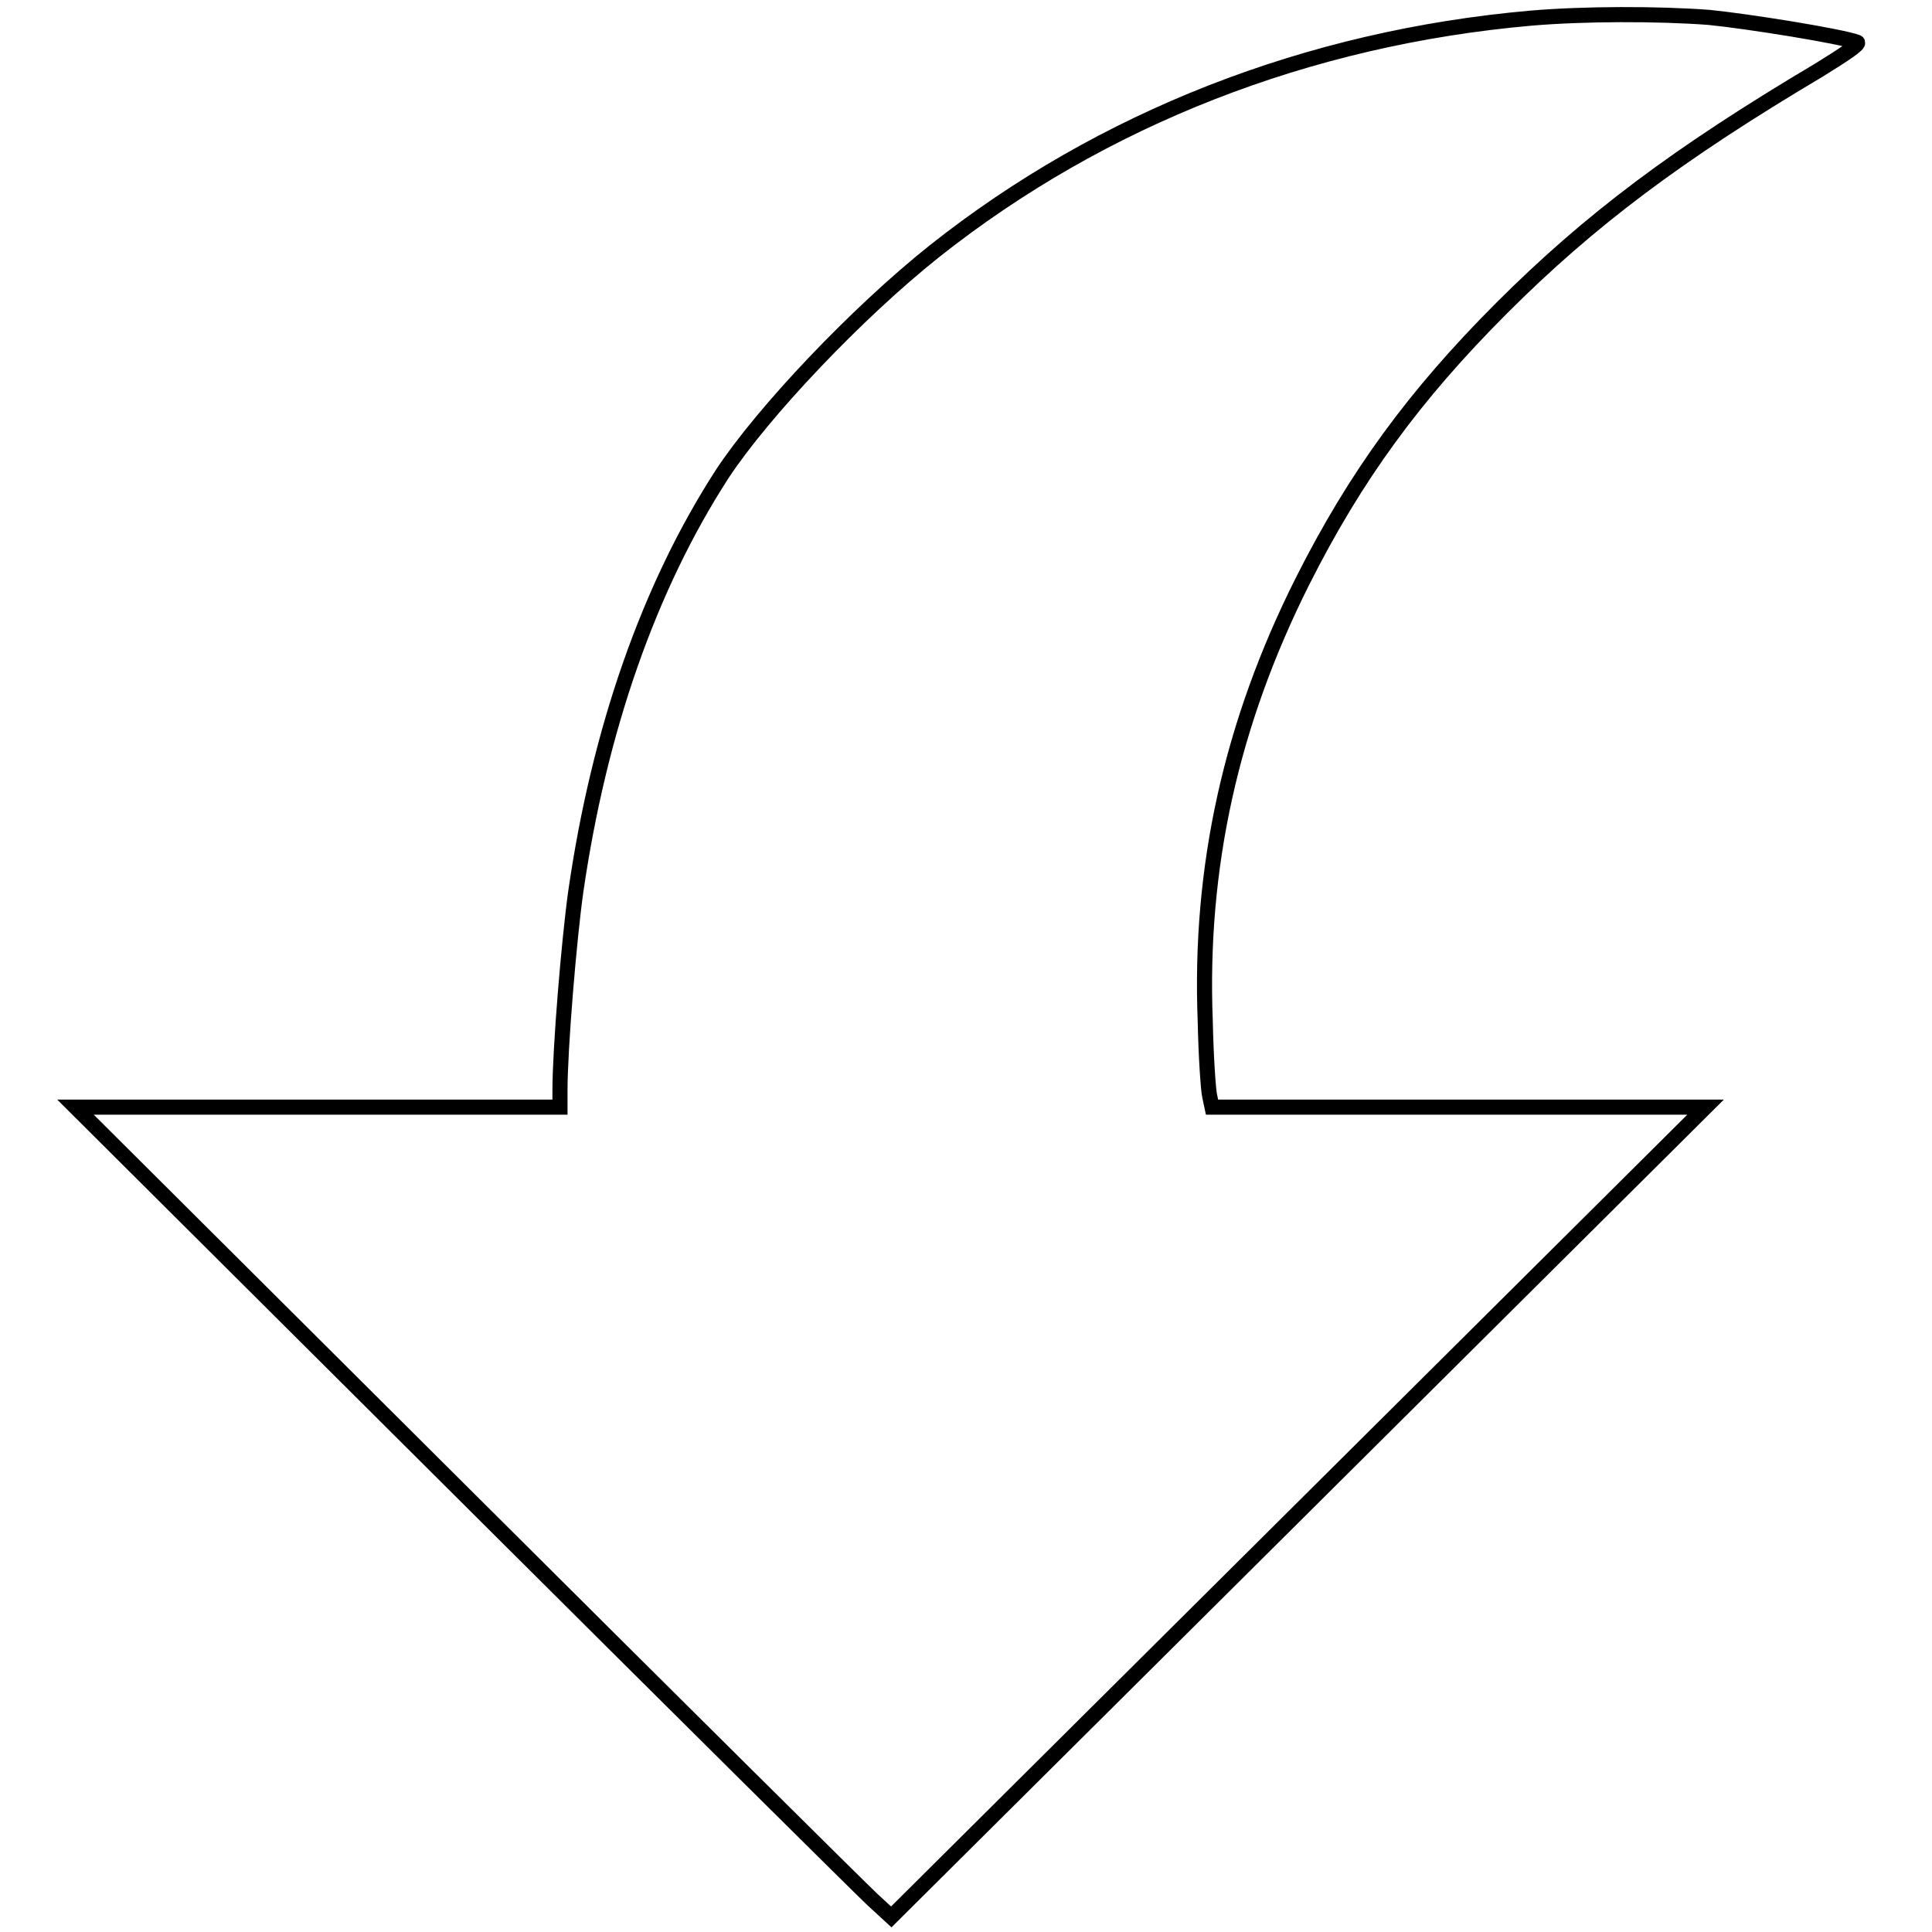 <?xml version="1.0" encoding="utf-8"?>
<!-- Svg Vector Icons : http://www.onlinewebfonts.com/icon -->
<!DOCTYPE svg PUBLIC "-//W3C//DTD SVG 1.1//EN" "http://www.w3.org/Graphics/SVG/1.1/DTD/svg11.dtd">
<svg version="1.1" xmlns="http://www.w3.org/2000/svg" xmlns:xlink="http://www.w3.org/1999/xlink" x="0px" y="0px" viewBox="0 0 256 256" enable-background="new 0 0 256 256" xml:space="preserve">
<g><g><g><path stroke-width="2" fill-opacity="0" stroke="#000000"  d="M202.9,2.4C173.3,5,146,15.7,123.8,33.3c-10.3,8.2-22.7,21.3-28.1,29.5C86,77.8,79.4,96.7,76.3,118.1c-0.9,6.4-2.1,20.8-2.1,26.4v2.2H42.1H10l51.5,51.3c28.3,28.2,52.7,52.4,54.1,53.7l2.5,2.3l53.9-53.6l54-53.7h-32.7h-32.7l-0.3-1.4c-0.2-0.8-0.5-5.3-0.6-10c-0.8-20.3,3.4-39.4,12.9-58.3c7-13.9,14.8-24.6,26.4-36.2c11.6-11.6,23.3-20.4,42-31.5c3.4-2.1,5.5-3.5,5.1-3.7c-2.1-0.8-14.6-2.8-19.7-3.3C219.6,1.8,210,1.8,202.9,2.4z"/></g></g></g>
</svg>